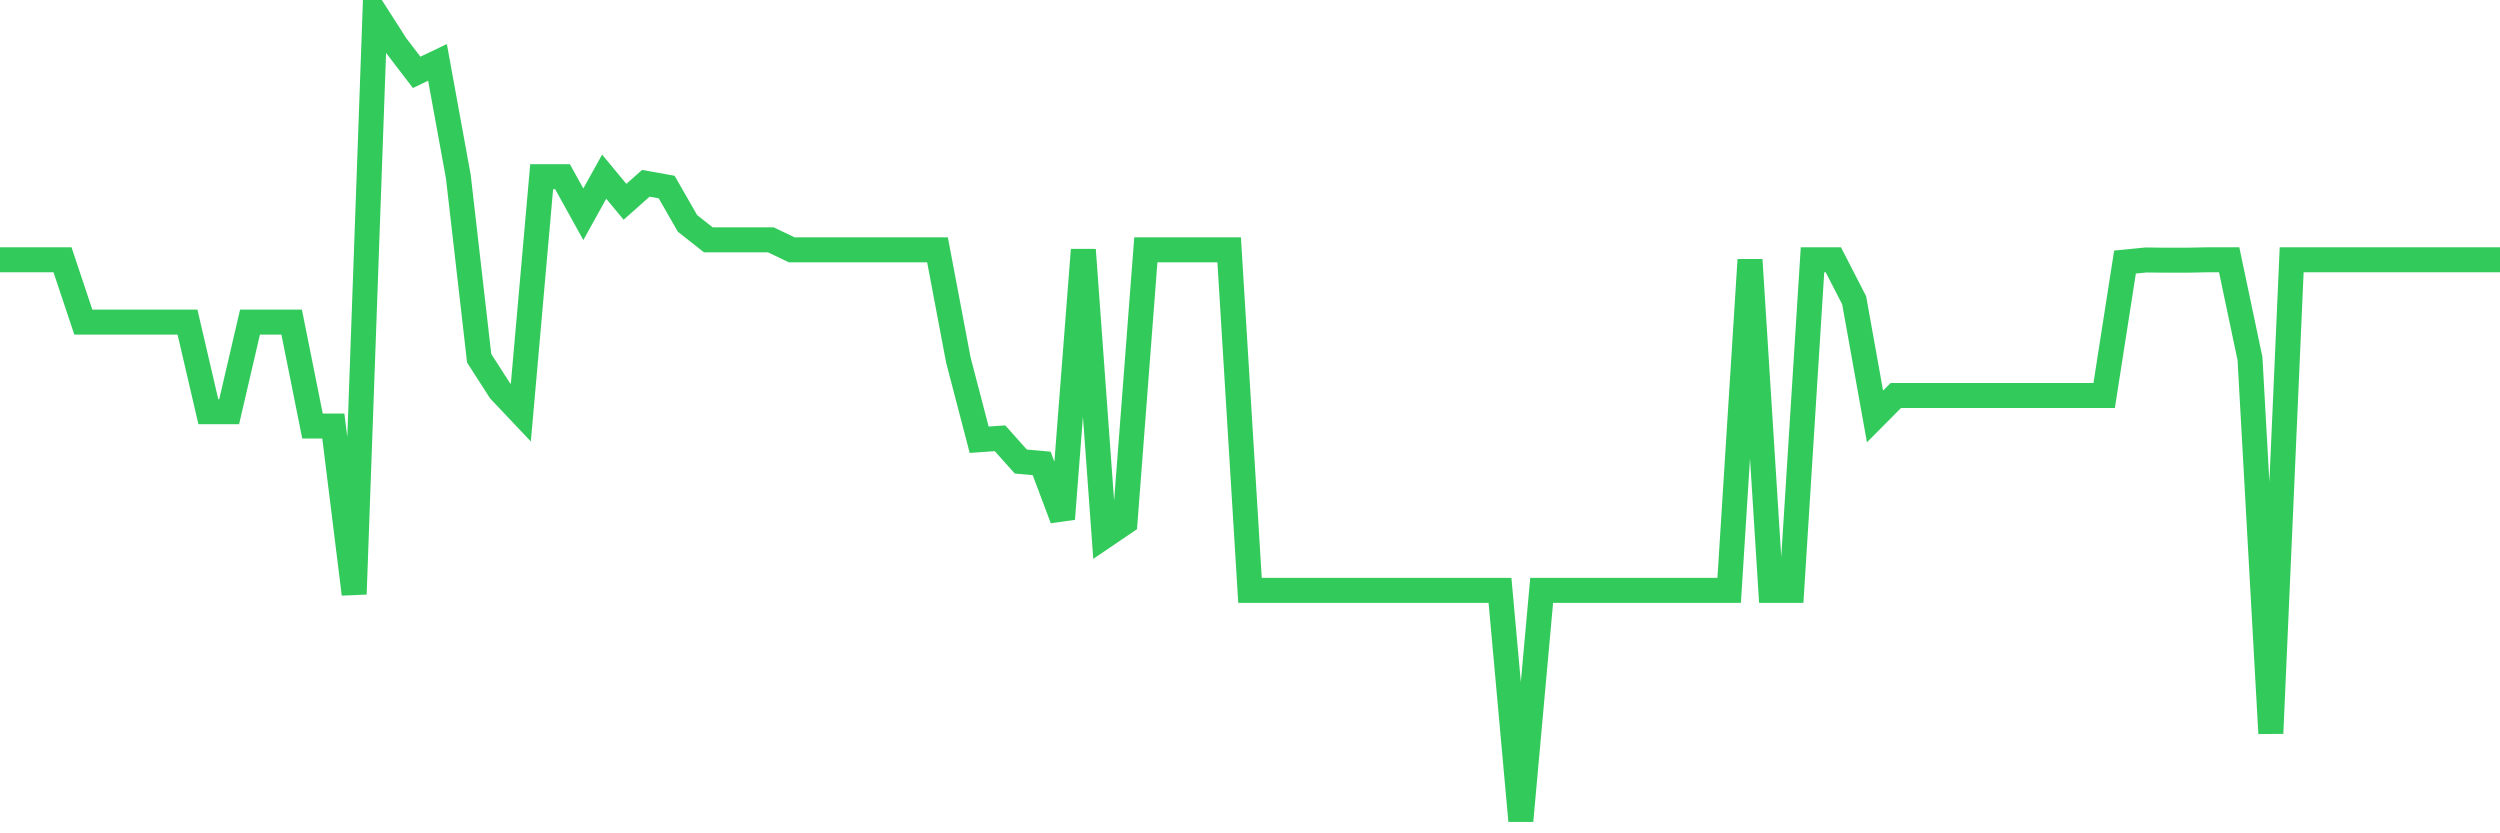 <svg
  xmlns="http://www.w3.org/2000/svg"
  xmlns:xlink="http://www.w3.org/1999/xlink"
  width="120"
  height="40"
  viewBox="0 0 120 40"
  preserveAspectRatio="none"
>
  <polyline
    points="0,12.469 1,12.469 2,12.469 3,12.469 4,15.462 5,15.462 6,15.462 7,15.462 8,15.462 9,15.462 10,19.761 11,19.761 12,15.462 13,15.462 14,15.462 15,20.449 16,20.449 17,28.518 18,0.6 19,2.166 20,3.473 21,2.994 22,8.48 23,17.197 24,18.753 25,19.81 26,8.48 27,8.48 28,10.285 29,8.48 30,9.687 31,8.799 32,8.978 33,10.724 34,11.512 35,11.512 36,11.512 37,11.512 38,11.991 39,11.991 40,11.991 41,11.991 42,11.991 43,11.991 44,11.991 45,11.991 46,17.277 47,21.107 48,21.037 49,22.154 50,22.244 51,24.907 52,11.991 53,25.745 54,25.067 55,11.991 56,11.991 57,11.991 58,11.991 59,11.991 60,28.339 61,28.339 62,28.339 63,28.339 64,28.339 65,28.339 66,28.339 67,28.339 68,28.339 69,28.339 70,28.339 71,28.339 72,28.339 73,39.4 74,28.339 75,28.339 76,28.339 77,28.339 78,28.339 79,28.339 80,28.339 81,28.339 82,28.339 83,28.339 84,12.469 85,28.339 86,28.339 87,12.469 88,12.469 89,14.414 90,19.99 91,18.983 92,18.983 93,18.983 94,18.983 95,18.983 96,18.983 97,18.983 98,18.983 99,18.983 100,18.983 101,18.983 102,12.579 103,12.479 104,12.489 105,12.489 106,12.469 107,12.469 108,17.217 109,35.201 110,12.469 111,12.469 112,12.469 113,12.469 114,12.469 115,12.469 116,12.469 117,12.469 118,12.469 119,12.469 120,12.469"
    fill="none"
    stroke="#32ca5b"
    stroke-width="1.2"
  >
  </polyline>
</svg>